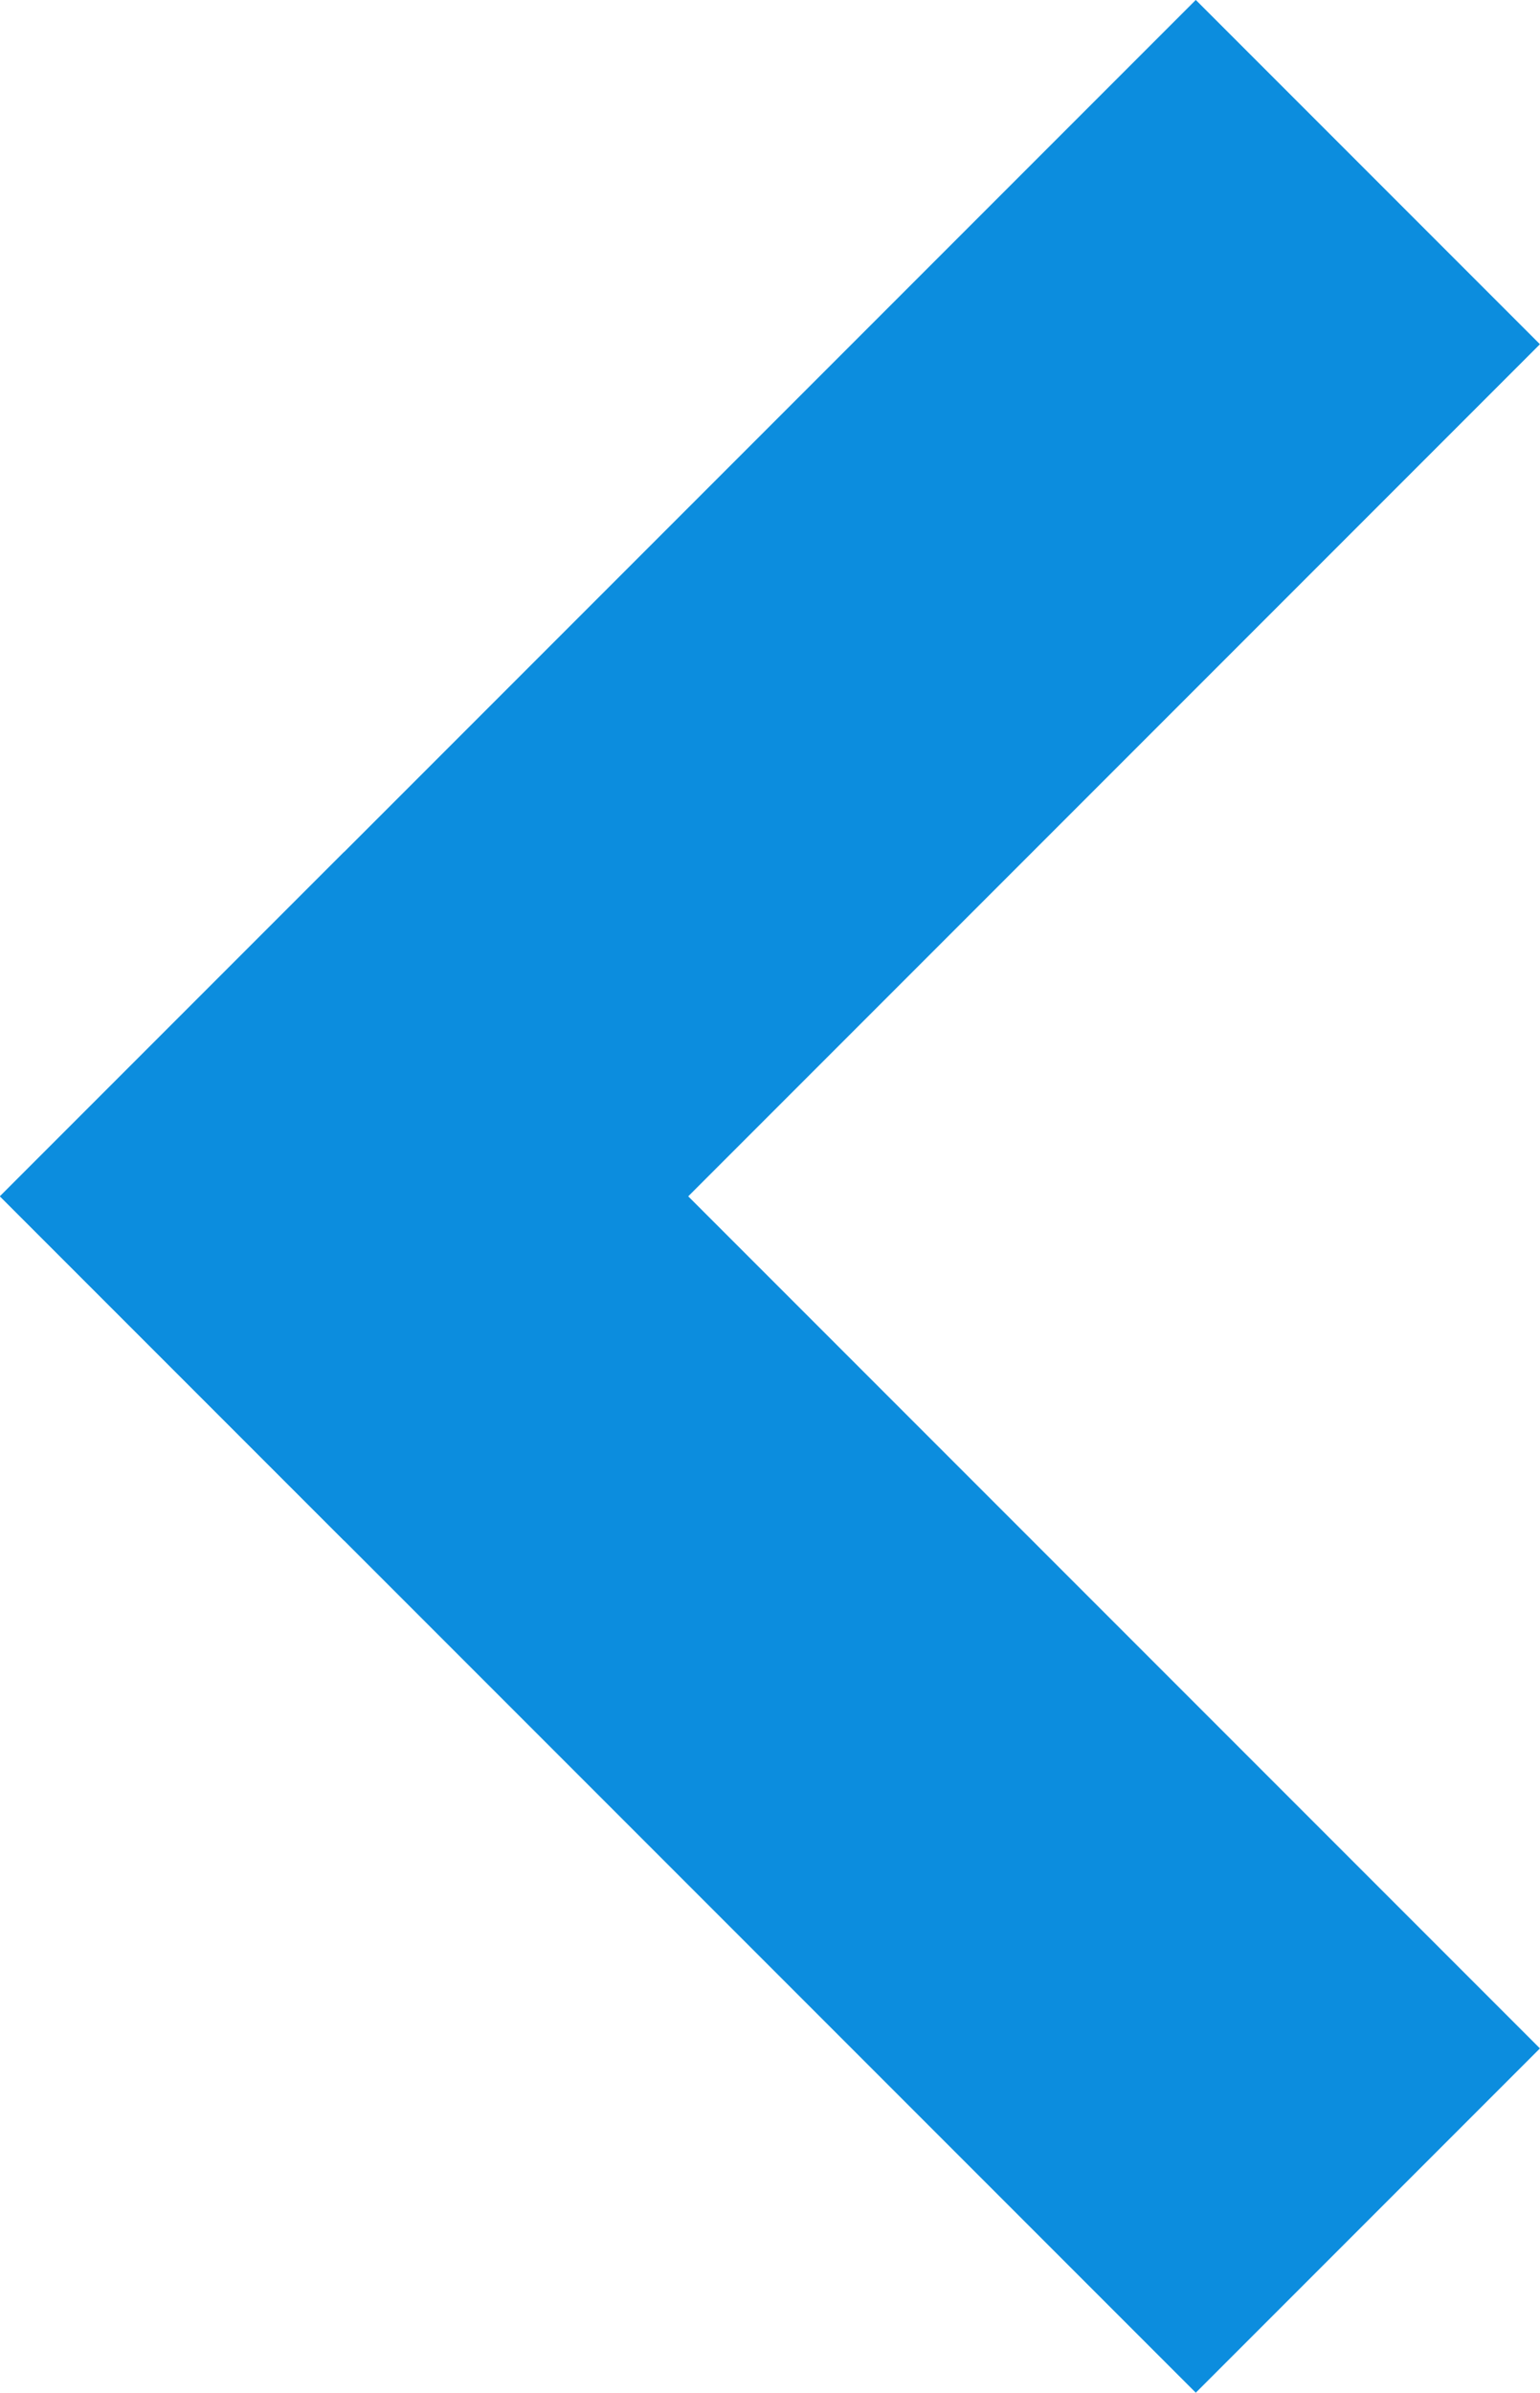 <svg xmlns="http://www.w3.org/2000/svg" width="12.657" height="19.657" viewBox="0 0 12.657 19.657">
  <g id="Component_3_7" data-name="Component 3 – 7" transform="translate(2.828 2.828)">
    <line id="Line_12" data-name="Line 12" y1="7" x2="7" fill="none" stroke="#0c8dde" stroke-linecap="square" stroke-width="4"/>
    <line id="Line_13" data-name="Line 13" x2="7" y2="7" transform="translate(0 7)" fill="none" stroke="#0c8dde" stroke-linecap="square" stroke-width="4"/>
  </g>
</svg>
